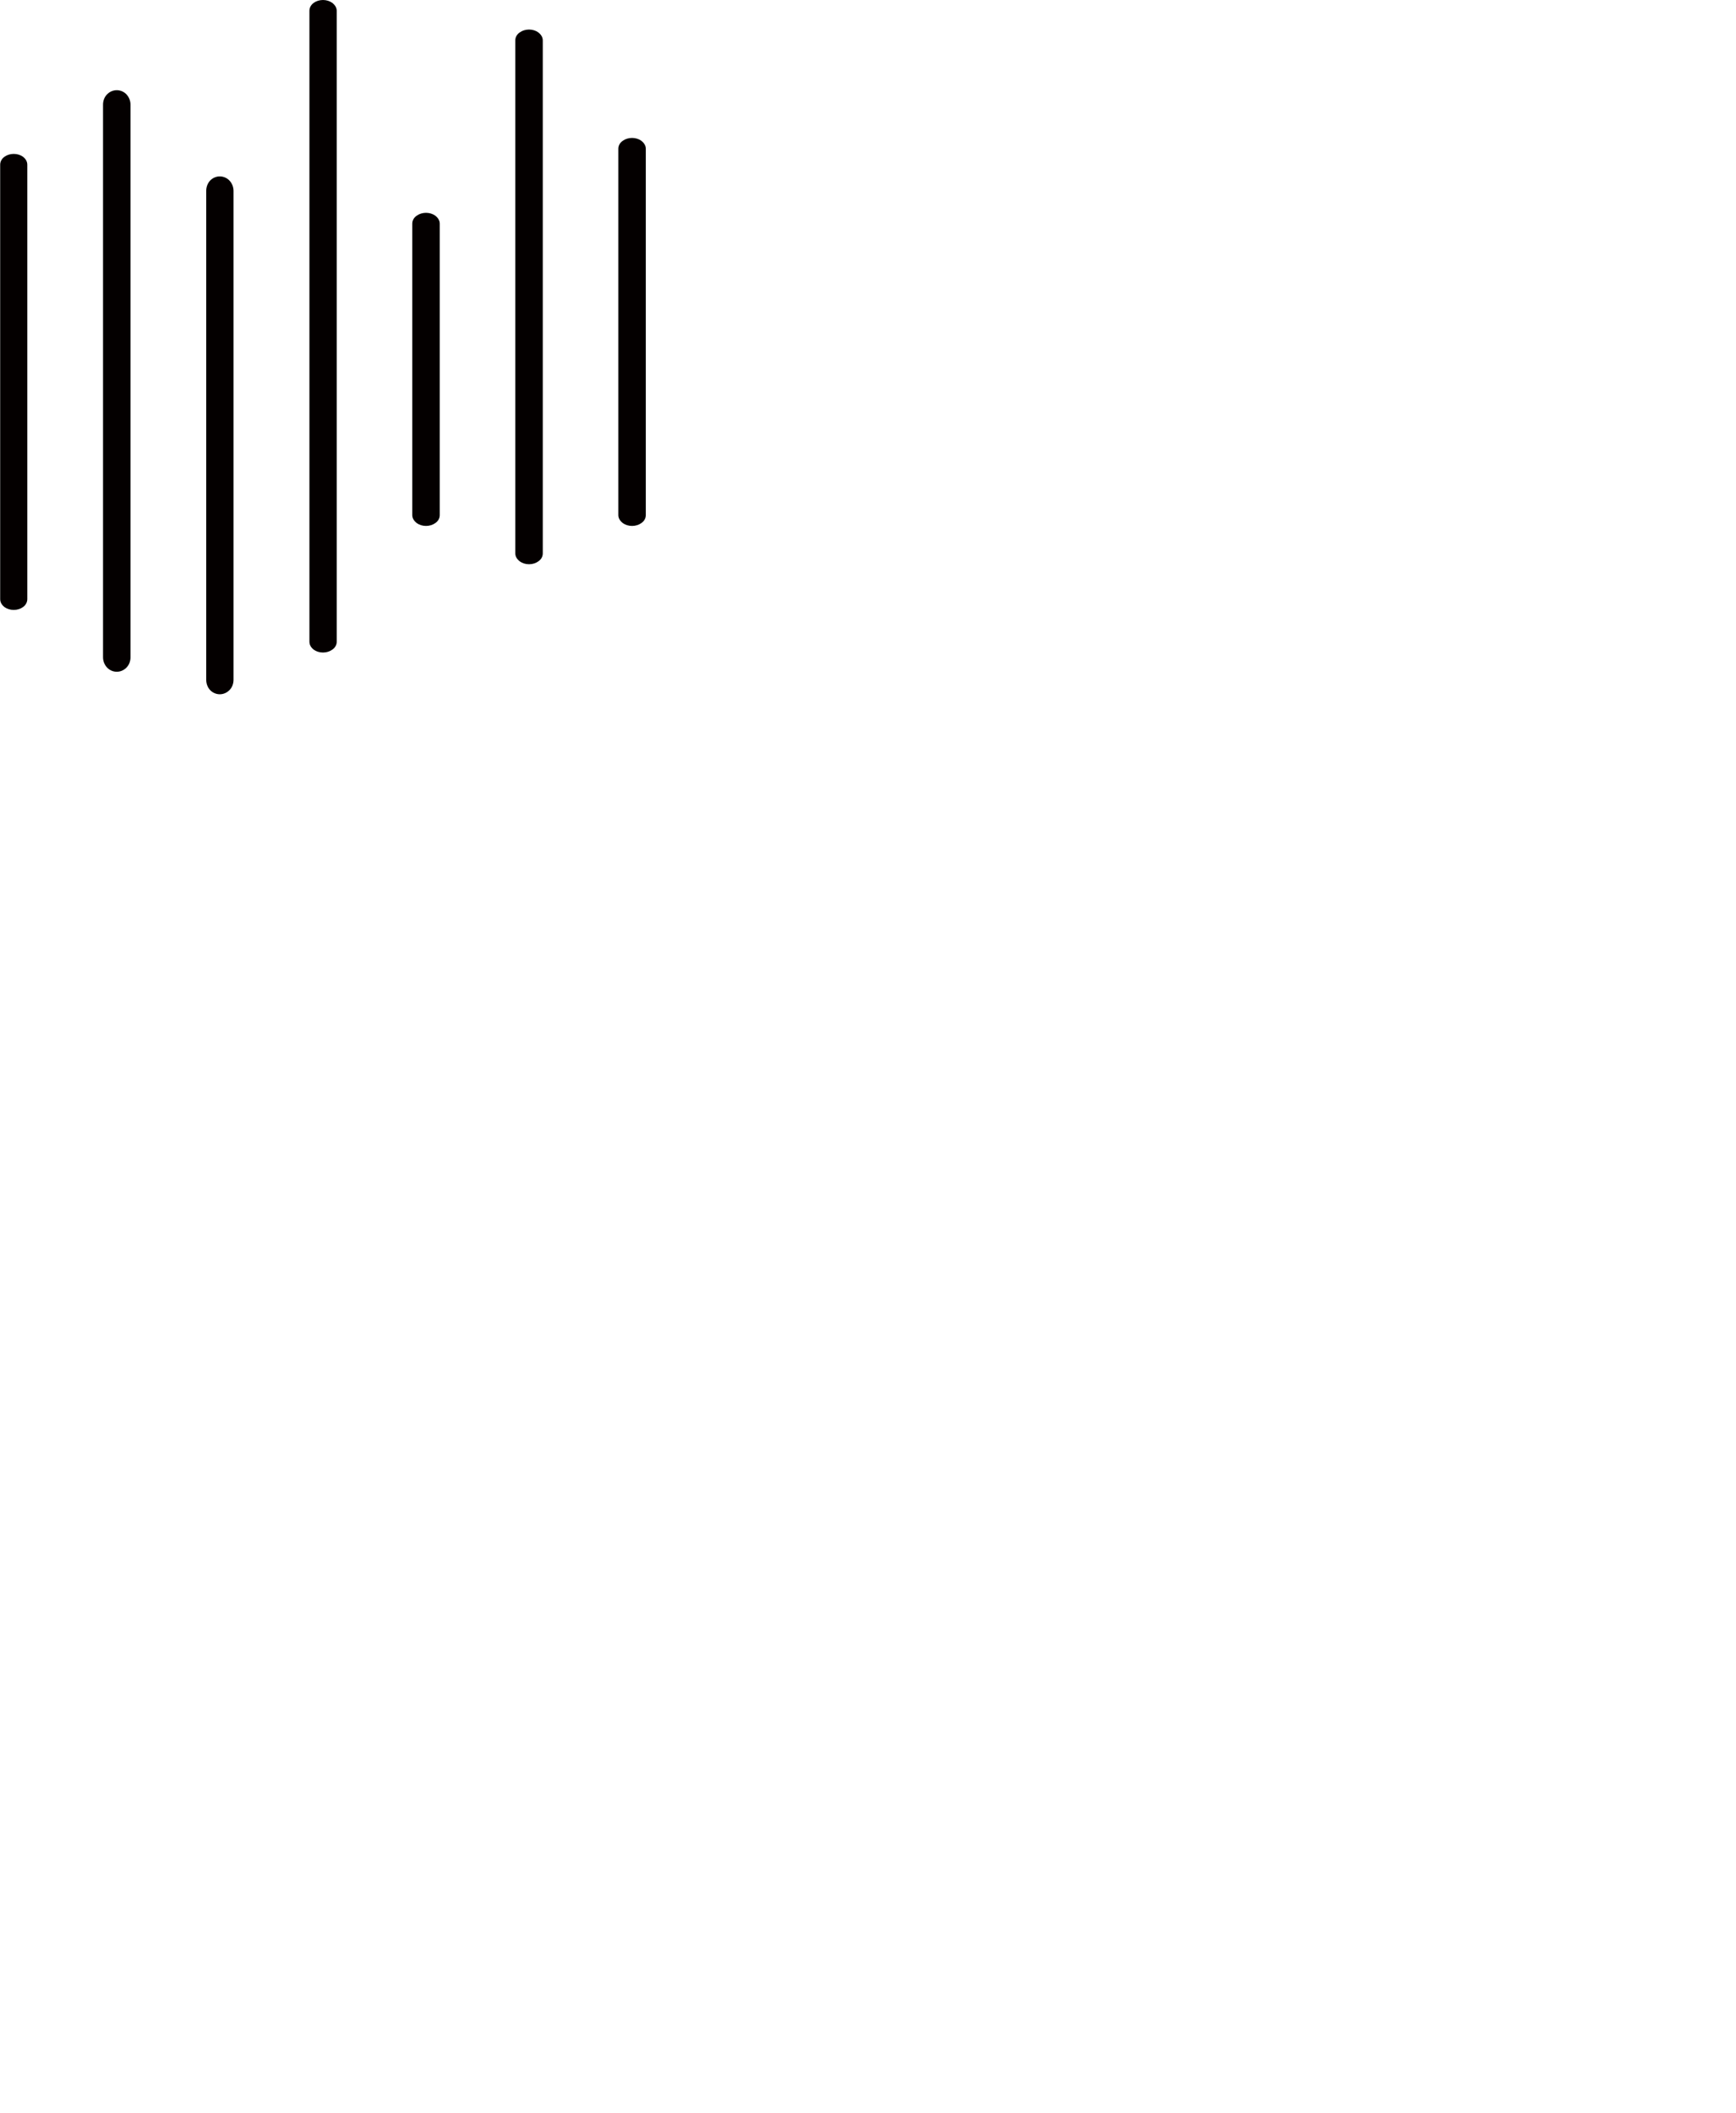 <?xml version="1.0" encoding="UTF-8"?>
<svg id="_レイヤー_1" xmlns="http://www.w3.org/2000/svg" version="1.1" viewBox="0 0 1011 1230.2">
  <!-- Generator: Adobe Illustrator 29.5.1, SVG Export Plug-In . SVG Version: 2.1.0 Build 141)  -->
  <defs>
    <style>
      .st0 {
        fill: #040000;
      }
    </style>
  </defs>
  <path class="st0" d="M373.4,81.9c1.6,1.2,2.7,2.8,2.7,4.7v213.3c0,1.9-1,3.6-2.7,4.7-1.4,1-3.3,1.6-5.3,1.6s-3.9-.6-5.3-1.6c-1.6-1.2-2.7-2.8-2.7-4.7V86.6c0-1.9,1-3.6,2.7-4.7,1.4-1,3.3-1.6,5.3-1.6s3.9.6,5.3,1.6h0Z"/>
  <path class="st0" d="M313.4,18.8c1.6,1.2,2.7,2.8,2.7,4.7v298.7c0,1.9-1,3.6-2.7,4.7-1.4,1-3.3,1.6-5.3,1.6s-3.9-.6-5.3-1.6c-1.6-1.2-2.7-2.8-2.7-4.7V23.5c0-1.9,1-3.6,2.7-4.7,1.4-1,3.3-1.6,5.3-1.6s3.9.6,5.3,1.6h0Z"/>
  <path class="st0" d="M253.4,125.5c1.6,1.2,2.7,2.8,2.7,4.7v169.7c0,1.9-1,3.6-2.7,4.7-1.4,1-3.3,1.6-5.3,1.6s-3.9-.6-5.3-1.6c-1.6-1.2-2.7-2.8-2.7-4.7v-169.7c0-1.9,1-3.6,2.7-4.7,1.4-1,3.3-1.6,5.3-1.6s3.9.6,5.3,1.6h0Z"/>
  <path class="st0" d="M193.4,1.6c1.6,1.2,2.7,2.8,2.7,4.7v367.3c0,1.9-1,3.6-2.7,4.7-1.4,1-3.3,1.6-5.3,1.6s-3.9-.6-5.3-1.6c-1.6-1.2-2.6-2.8-2.6-4.7V6.3c0-1.9,1-3.6,2.6-4.7C184.2.6,186.1,0,188.1,0s3.9.6,5.3,1.6h0Z"/>
  <path class="st0" d="M133.3,104.8c1.6,1.5,2.7,3.8,2.7,6.3v284.7c0,2.5-1,4.8-2.7,6.3-1.4,1.3-3.3,2.1-5.3,2.1s-3.9-.8-5.3-2.1c-1.6-1.5-2.6-3.8-2.6-6.3V111.1c0-2.5,1-4.8,2.6-6.3,1.4-1.3,3.3-2.1,5.3-2.1s3.9.8,5.3,2.1h0Z"/>
  <path class="st0" d="M73.3,54.6c1.6,1.5,2.7,3.8,2.7,6.3v321.8c0,2.5-1,4.8-2.7,6.3-1.4,1.3-3.3,2.1-5.3,2.1s-3.9-.8-5.3-2.1c-1.6-1.5-2.7-3.8-2.7-6.3V60.9c0-2.5,1-4.8,2.7-6.3,1.4-1.3,3.3-2.1,5.3-2.1s3.9.8,5.3,2.1h0Z"/>
  <path class="st0" d="M13.3,91.2c1.6,1.2,2.6,2.8,2.6,4.7v252.9c0,1.9-1,3.6-2.6,4.7-1.4,1-3.3,1.6-5.3,1.6s-3.9-.6-5.3-1.6c-1.6-1.2-2.6-2.8-2.6-4.7V95.9c0-1.9,1-3.6,2.6-4.7,1.4-1,3.3-1.6,5.3-1.6s3.9.6,5.3,1.6h0Z"/>
</svg>